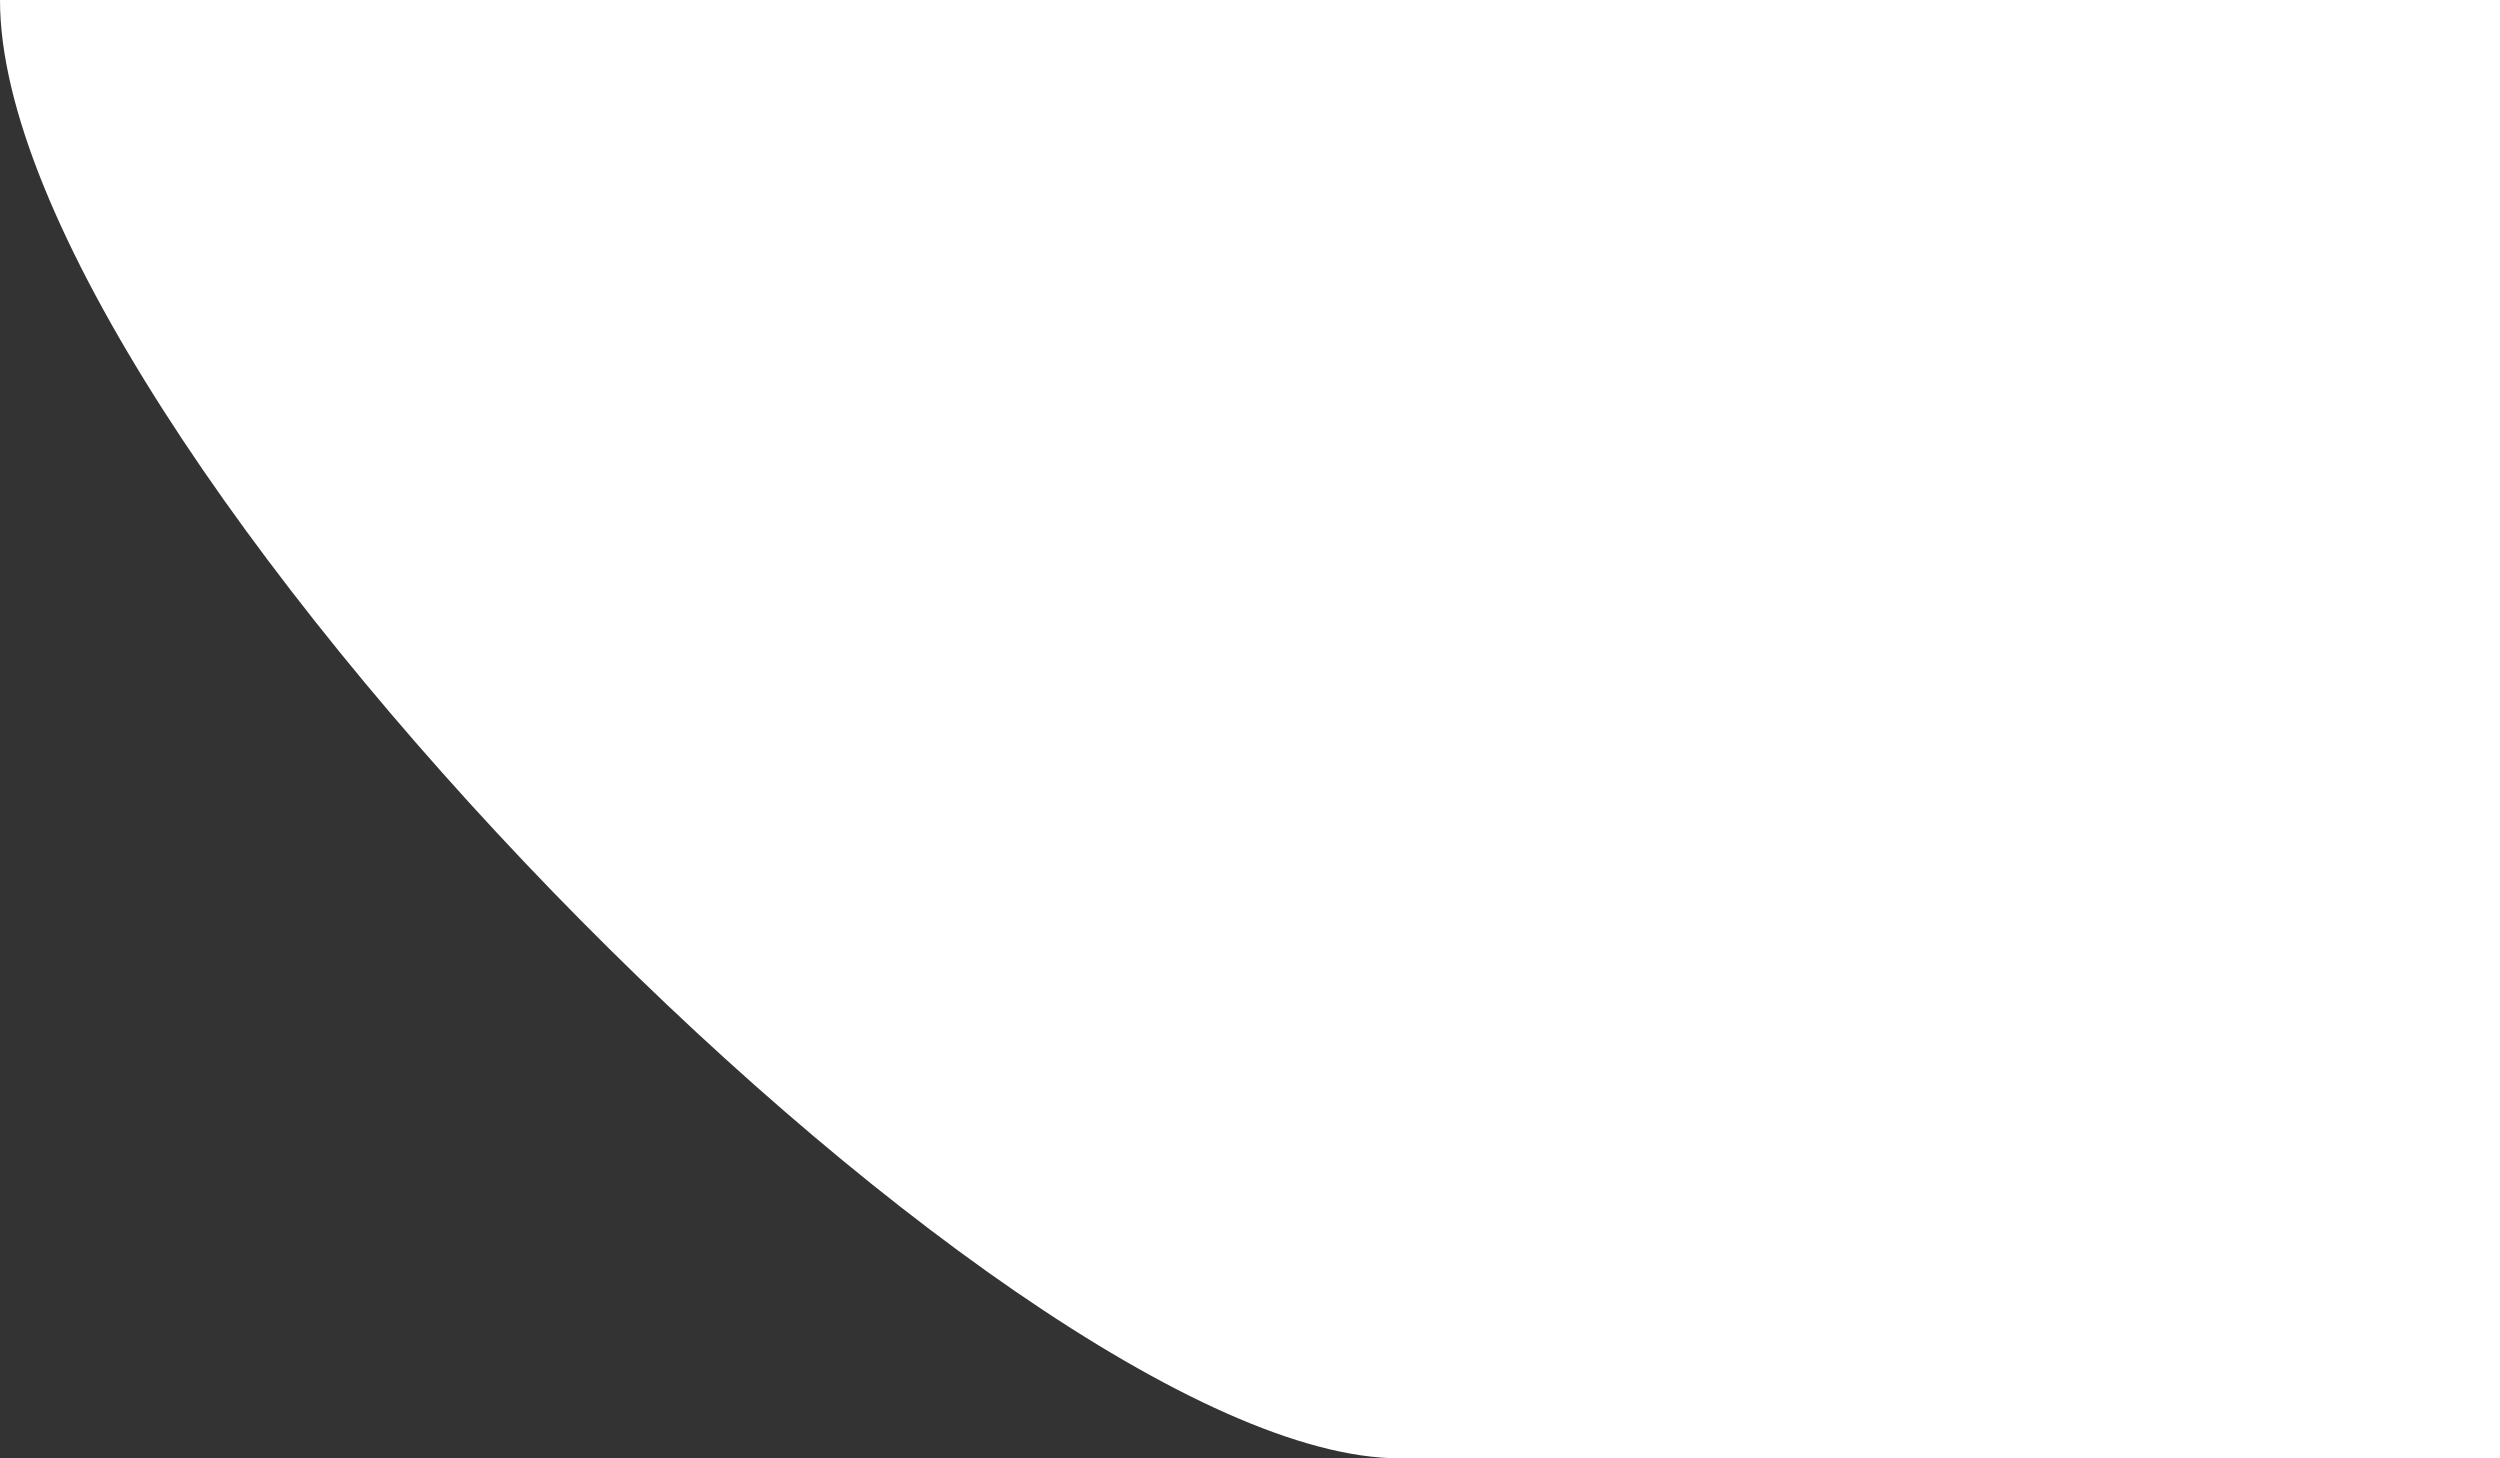 <svg version="1.1" id="Layer_1" xmlns="http://www.w3.org/2000/svg" xmlns:xlink="http://www.w3.org/1999/xlink" x="0px" y="0px"
	 width="960px" height="560px" viewBox="0 0 960 560" enable-background="new 0 0 960 560" xml:space="preserve" preserveAspectRatio="none">
<rect x="0" y="0" width="960" height="560" fill="#333333" stroke="none"/>
<path fill="#FFFFFF" d="M960,0v560H537.52C386.598,560,0,166.172,0,0l0,0H960z"/>
<path fill="#FFFFFF" d="M537.52,560h42.641c-7.08,0.27-14.18,0.4-21.32,0.4C551.7,560.4,544.6,560.27,537.52,560z"/>
</svg>